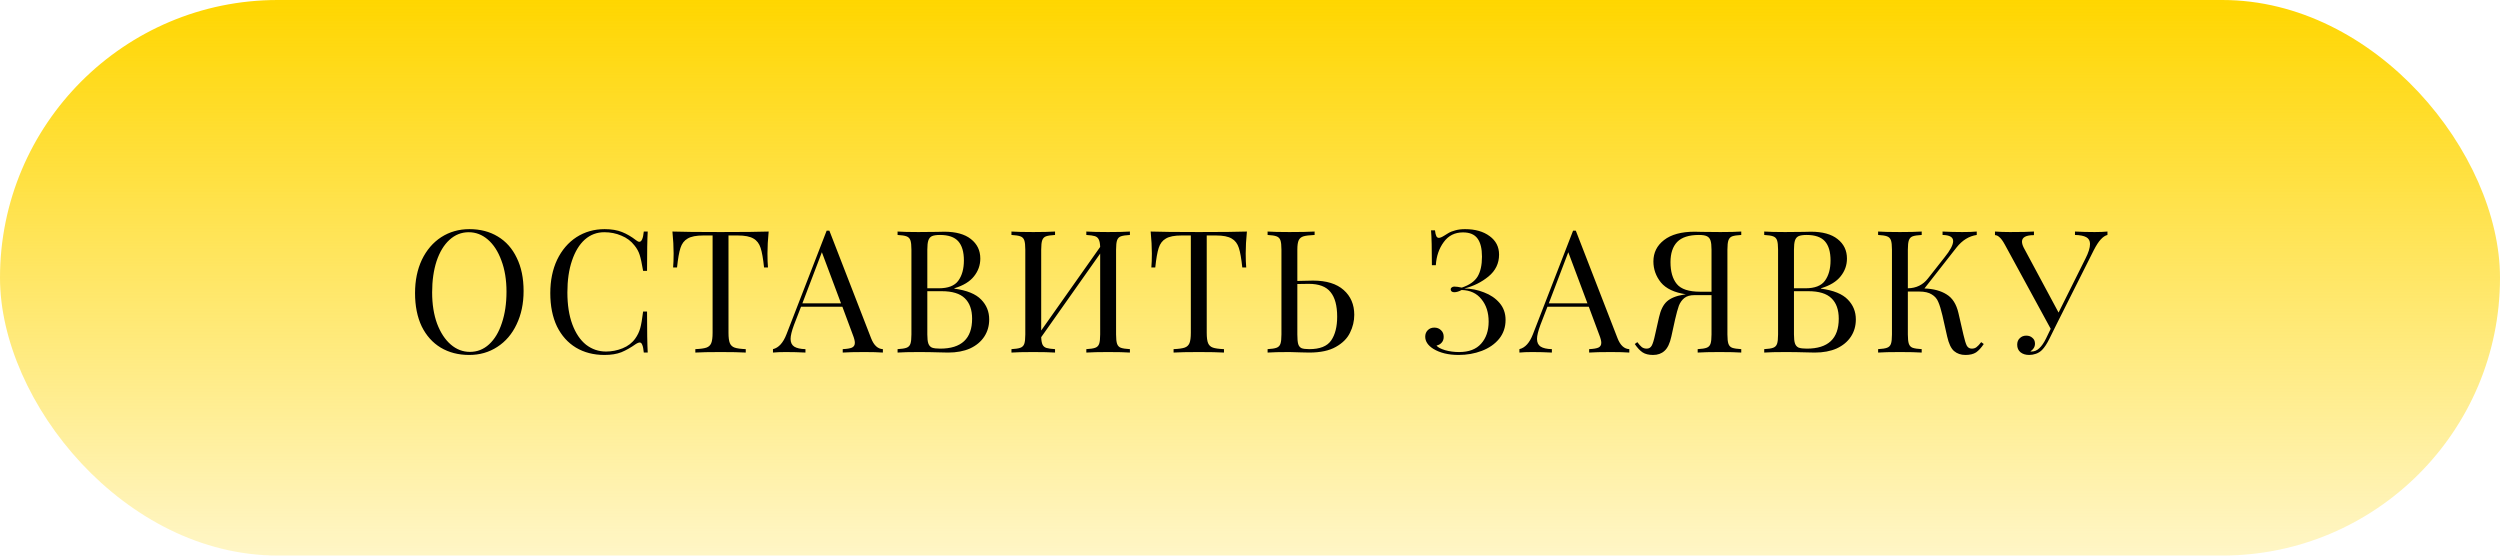 <?xml version="1.0" encoding="UTF-8"?> <svg xmlns="http://www.w3.org/2000/svg" width="234" height="52" viewBox="0 0 234 52" fill="none"> <rect width="234" height="52" rx="26" fill="url(#paint0_linear)"></rect> <path d="M43.936 21.448C44.949 21.448 45.835 21.677 46.592 22.136C47.36 22.595 47.952 23.261 48.368 24.136C48.795 25 49.008 26.035 49.008 27.24C49.008 28.413 48.789 29.453 48.352 30.36C47.925 31.267 47.323 31.971 46.544 32.472C45.776 32.973 44.901 33.224 43.92 33.224C42.907 33.224 42.016 32.995 41.248 32.536C40.491 32.077 39.899 31.416 39.472 30.552C39.056 29.677 38.848 28.637 38.848 27.432C38.848 26.259 39.061 25.219 39.488 24.312C39.925 23.405 40.528 22.701 41.296 22.2C42.075 21.699 42.955 21.448 43.936 21.448ZM43.872 21.736C43.189 21.736 42.587 21.976 42.064 22.456C41.552 22.925 41.152 23.587 40.864 24.44C40.587 25.293 40.448 26.269 40.448 27.368C40.448 28.477 40.603 29.453 40.912 30.296C41.232 31.139 41.659 31.789 42.192 32.248C42.725 32.707 43.323 32.936 43.984 32.936C44.667 32.936 45.264 32.701 45.776 32.232C46.299 31.752 46.699 31.085 46.976 30.232C47.264 29.379 47.408 28.403 47.408 27.304C47.408 26.195 47.248 25.219 46.928 24.376C46.619 23.533 46.197 22.883 45.664 22.424C45.131 21.965 44.533 21.736 43.872 21.736ZM56.595 21.448C57.235 21.448 57.779 21.539 58.227 21.72C58.675 21.901 59.113 22.157 59.539 22.488C59.657 22.584 59.758 22.632 59.843 22.632C60.057 22.632 60.195 22.312 60.259 21.672H60.627C60.585 22.365 60.563 23.592 60.563 25.352H60.195C60.078 24.659 59.971 24.163 59.875 23.864C59.779 23.555 59.619 23.261 59.395 22.984C59.075 22.568 58.665 22.259 58.163 22.056C57.673 21.843 57.139 21.736 56.563 21.736C55.87 21.736 55.262 21.965 54.739 22.424C54.227 22.883 53.827 23.539 53.539 24.392C53.251 25.235 53.107 26.227 53.107 27.368C53.107 28.531 53.262 29.528 53.571 30.36C53.881 31.192 54.307 31.827 54.851 32.264C55.406 32.691 56.03 32.904 56.723 32.904C57.257 32.904 57.774 32.803 58.275 32.6C58.777 32.397 59.171 32.093 59.459 31.688C59.673 31.389 59.827 31.069 59.923 30.728C60.019 30.387 60.11 29.864 60.195 29.16H60.563C60.563 30.995 60.585 32.275 60.627 33H60.259C60.227 32.659 60.179 32.419 60.115 32.28C60.062 32.131 59.982 32.056 59.875 32.056C59.79 32.056 59.678 32.099 59.539 32.184C59.059 32.525 58.601 32.787 58.163 32.968C57.726 33.139 57.198 33.224 56.579 33.224C55.566 33.224 54.675 32.995 53.907 32.536C53.15 32.077 52.558 31.416 52.131 30.552C51.715 29.677 51.507 28.637 51.507 27.432C51.507 26.259 51.721 25.219 52.147 24.312C52.585 23.405 53.187 22.701 53.955 22.2C54.734 21.699 55.614 21.448 56.595 21.448ZM71.947 21.672C71.872 22.429 71.835 23.112 71.835 23.72C71.835 24.253 71.851 24.691 71.883 25.032H71.515C71.43 24.211 71.323 23.603 71.195 23.208C71.067 22.803 70.843 22.509 70.523 22.328C70.203 22.136 69.712 22.04 69.051 22.04H68.187V31.144C68.187 31.592 68.23 31.917 68.315 32.12C68.4 32.323 68.55 32.461 68.763 32.536C68.976 32.611 69.323 32.659 69.803 32.68V33C69.248 32.968 68.464 32.952 67.451 32.952C66.384 32.952 65.595 32.968 65.083 33V32.68C65.563 32.659 65.91 32.611 66.123 32.536C66.336 32.461 66.486 32.323 66.571 32.12C66.656 31.917 66.699 31.592 66.699 31.144V22.04H65.835C65.174 22.04 64.683 22.136 64.363 22.328C64.043 22.509 63.819 22.803 63.691 23.208C63.563 23.603 63.456 24.211 63.371 25.032H63.003C63.035 24.691 63.051 24.253 63.051 23.72C63.051 23.112 63.014 22.429 62.939 21.672C63.824 21.704 65.328 21.72 67.451 21.72C69.563 21.72 71.062 21.704 71.947 21.672ZM81.534 31.656C81.79 32.317 82.159 32.659 82.638 32.68V33C82.212 32.968 81.641 32.952 80.927 32.952C80.009 32.952 79.326 32.968 78.879 33V32.68C79.284 32.659 79.572 32.611 79.743 32.536C79.924 32.451 80.014 32.301 80.014 32.088C80.014 31.907 79.951 31.656 79.823 31.336L78.847 28.712H74.975L74.319 30.408C74.105 30.984 73.999 31.421 73.999 31.72C73.999 32.051 74.111 32.291 74.335 32.44C74.569 32.589 74.921 32.669 75.391 32.68V33C74.782 32.968 74.169 32.952 73.55 32.952C73.07 32.952 72.671 32.968 72.35 33V32.68C72.884 32.552 73.305 32.088 73.615 31.288L77.374 21.592H77.63L81.534 31.656ZM78.719 28.392L76.927 23.608L75.103 28.392H78.719ZM89.325 27.016C90.498 27.176 91.335 27.517 91.837 28.04C92.338 28.552 92.589 29.171 92.589 29.896C92.589 30.504 92.434 31.043 92.125 31.512C91.815 31.981 91.373 32.349 90.797 32.616C90.221 32.872 89.538 33 88.749 33C88.461 33 88.215 32.995 88.013 32.984C87.33 32.963 86.658 32.952 85.997 32.952C85.122 32.952 84.461 32.968 84.013 33V32.68C84.397 32.659 84.674 32.616 84.845 32.552C85.026 32.488 85.149 32.365 85.213 32.184C85.277 32.003 85.309 31.709 85.309 31.304V23.368C85.309 22.963 85.277 22.669 85.213 22.488C85.149 22.307 85.026 22.184 84.845 22.12C84.674 22.056 84.397 22.013 84.013 21.992V21.672C84.461 21.704 85.111 21.72 85.965 21.72L87.693 21.704C87.895 21.693 88.125 21.688 88.381 21.688C89.469 21.688 90.301 21.917 90.877 22.376C91.463 22.835 91.757 23.443 91.757 24.2C91.757 24.819 91.559 25.373 91.165 25.864C90.781 26.355 90.167 26.728 89.325 26.984V27.016ZM87.981 21.992C87.65 21.992 87.399 22.029 87.229 22.104C87.069 22.179 86.957 22.312 86.893 22.504C86.829 22.696 86.797 22.984 86.797 23.368V26.984H87.869C88.743 26.984 89.351 26.749 89.693 26.28C90.045 25.8 90.221 25.165 90.221 24.376C90.221 23.576 90.045 22.979 89.693 22.584C89.341 22.189 88.77 21.992 87.981 21.992ZM87.997 32.632C89.991 32.632 90.989 31.699 90.989 29.832C90.989 28.989 90.759 28.349 90.301 27.912C89.853 27.475 89.133 27.256 88.141 27.256H86.797V31.304C86.797 31.688 86.829 31.971 86.893 32.152C86.957 32.333 87.069 32.461 87.229 32.536C87.399 32.6 87.655 32.632 87.997 32.632ZM105.76 21.992C105.376 22.013 105.093 22.056 104.912 22.12C104.741 22.184 104.624 22.307 104.56 22.488C104.496 22.669 104.464 22.963 104.464 23.368V31.304C104.464 31.709 104.496 32.003 104.56 32.184C104.624 32.365 104.741 32.488 104.912 32.552C105.093 32.616 105.376 32.659 105.76 32.68V33C105.312 32.968 104.629 32.952 103.712 32.952C102.859 32.952 102.181 32.968 101.68 33V32.68C102.064 32.659 102.341 32.616 102.512 32.552C102.693 32.488 102.816 32.365 102.88 32.184C102.944 32.003 102.976 31.709 102.976 31.304V23.736L97.456 31.56C97.467 31.869 97.509 32.104 97.584 32.264C97.659 32.413 97.781 32.515 97.952 32.568C98.123 32.621 98.389 32.659 98.752 32.68V33C98.261 32.968 97.584 32.952 96.72 32.952C95.803 32.952 95.12 32.968 94.672 33V32.68C95.056 32.659 95.333 32.616 95.504 32.552C95.685 32.488 95.808 32.365 95.872 32.184C95.936 32.003 95.968 31.709 95.968 31.304V23.368C95.968 22.963 95.936 22.669 95.872 22.488C95.808 22.307 95.685 22.184 95.504 22.12C95.333 22.056 95.056 22.013 94.672 21.992V21.672C95.12 21.704 95.803 21.72 96.72 21.72C97.573 21.72 98.251 21.704 98.752 21.672V21.992C98.368 22.013 98.085 22.056 97.904 22.12C97.733 22.184 97.616 22.307 97.552 22.488C97.488 22.669 97.456 22.963 97.456 23.368V30.936L102.976 23.112C102.965 22.803 102.923 22.573 102.848 22.424C102.773 22.264 102.651 22.157 102.48 22.104C102.309 22.051 102.043 22.013 101.68 21.992V21.672C102.181 21.704 102.859 21.72 103.712 21.72C104.629 21.72 105.312 21.704 105.76 21.672V21.992ZM116.71 21.672C116.635 22.429 116.598 23.112 116.598 23.72C116.598 24.253 116.614 24.691 116.646 25.032H116.278C116.192 24.211 116.086 23.603 115.958 23.208C115.83 22.803 115.606 22.509 115.286 22.328C114.966 22.136 114.475 22.04 113.814 22.04H112.95V31.144C112.95 31.592 112.992 31.917 113.078 32.12C113.163 32.323 113.312 32.461 113.526 32.536C113.739 32.611 114.086 32.659 114.566 32.68V33C114.011 32.968 113.227 32.952 112.214 32.952C111.147 32.952 110.358 32.968 109.846 33V32.68C110.326 32.659 110.672 32.611 110.886 32.536C111.099 32.461 111.248 32.323 111.334 32.12C111.419 31.917 111.462 31.592 111.462 31.144V22.04H110.598C109.936 22.04 109.446 22.136 109.126 22.328C108.806 22.509 108.582 22.803 108.454 23.208C108.326 23.603 108.219 24.211 108.134 25.032H107.766C107.798 24.691 107.814 24.253 107.814 23.72C107.814 23.112 107.776 22.429 107.702 21.672C108.587 21.704 110.091 21.72 112.214 21.72C114.326 21.72 115.824 21.704 116.71 21.672ZM122.903 26.264C124.151 26.264 125.106 26.557 125.767 27.144C126.428 27.731 126.759 28.504 126.759 29.464C126.759 30.051 126.626 30.611 126.359 31.144C126.103 31.677 125.66 32.12 125.031 32.472C124.412 32.824 123.586 33 122.551 33L121.799 32.984C121.351 32.963 120.983 32.952 120.695 32.952C119.778 32.952 119.095 32.968 118.647 33V32.68C119.031 32.659 119.308 32.616 119.479 32.552C119.66 32.488 119.783 32.365 119.847 32.184C119.911 32.003 119.943 31.709 119.943 31.304V23.368C119.943 22.963 119.911 22.669 119.847 22.488C119.783 22.307 119.66 22.184 119.479 22.12C119.308 22.056 119.031 22.013 118.647 21.992V21.672C119.095 21.704 119.778 21.72 120.695 21.72C121.708 21.72 122.492 21.704 123.047 21.672V21.992C122.567 22.013 122.22 22.056 122.007 22.12C121.794 22.184 121.644 22.307 121.559 22.488C121.474 22.669 121.431 22.963 121.431 23.368V26.296L122.903 26.264ZM122.551 32.68C123.543 32.68 124.226 32.408 124.599 31.864C124.972 31.32 125.159 30.579 125.159 29.64C125.159 28.605 124.951 27.837 124.535 27.336C124.13 26.824 123.452 26.568 122.503 26.568C122.023 26.568 121.666 26.573 121.431 26.584V31.304C121.431 31.709 121.458 32.008 121.511 32.2C121.564 32.381 121.666 32.509 121.815 32.584C121.964 32.648 122.21 32.68 122.551 32.68ZM137.129 21.448C138.078 21.448 138.846 21.667 139.433 22.104C140.019 22.531 140.313 23.107 140.313 23.832C140.313 24.653 139.982 25.336 139.321 25.88C138.67 26.413 137.918 26.787 137.065 27C137.705 27.011 138.318 27.133 138.905 27.368C139.502 27.592 139.987 27.923 140.361 28.36C140.734 28.797 140.921 29.325 140.921 29.944C140.921 30.627 140.718 31.219 140.313 31.72C139.907 32.211 139.369 32.584 138.697 32.84C138.025 33.096 137.299 33.224 136.521 33.224C135.571 33.224 134.782 33.032 134.153 32.648C133.651 32.328 133.401 31.949 133.401 31.512C133.401 31.267 133.481 31.064 133.641 30.904C133.801 30.744 134.003 30.664 134.249 30.664C134.505 30.664 134.713 30.744 134.873 30.904C135.043 31.053 135.129 31.261 135.129 31.528C135.129 31.752 135.065 31.933 134.937 32.072C134.819 32.211 134.659 32.301 134.457 32.344C134.574 32.504 134.841 32.648 135.257 32.776C135.673 32.893 136.11 32.952 136.569 32.952C137.486 32.952 138.174 32.691 138.633 32.168C139.102 31.645 139.337 30.957 139.337 30.104C139.337 29.251 139.113 28.552 138.665 28.008C138.227 27.453 137.609 27.165 136.809 27.144C136.553 27.283 136.323 27.352 136.121 27.352C136.025 27.352 135.945 27.331 135.881 27.288C135.817 27.235 135.785 27.165 135.785 27.08C135.785 27.005 135.817 26.947 135.881 26.904C135.945 26.851 136.025 26.824 136.121 26.824C136.291 26.824 136.526 26.856 136.825 26.92C137.529 26.685 138.019 26.344 138.297 25.896C138.574 25.437 138.713 24.813 138.713 24.024C138.713 23.267 138.574 22.701 138.297 22.328C138.019 21.944 137.566 21.752 136.937 21.752C136.169 21.752 135.566 22.056 135.129 22.664C134.691 23.261 134.446 23.981 134.393 24.824H134.025C134.025 23.267 133.998 22.179 133.945 21.56H134.313C134.345 21.816 134.387 21.997 134.441 22.104C134.494 22.211 134.574 22.264 134.681 22.264C134.798 22.264 134.974 22.189 135.209 22.04C135.251 22.008 135.363 21.939 135.545 21.832C135.737 21.715 135.961 21.624 136.217 21.56C136.483 21.485 136.787 21.448 137.129 21.448ZM151.4 31.656C151.656 32.317 152.024 32.659 152.504 32.68V33C152.077 32.968 151.507 32.952 150.792 32.952C149.875 32.952 149.192 32.968 148.744 33V32.68C149.149 32.659 149.437 32.611 149.608 32.536C149.789 32.451 149.88 32.301 149.88 32.088C149.88 31.907 149.816 31.656 149.688 31.336L148.712 28.712H144.84L144.184 30.408C143.971 30.984 143.864 31.421 143.864 31.72C143.864 32.051 143.976 32.291 144.2 32.44C144.435 32.589 144.787 32.669 145.256 32.68V33C144.648 32.968 144.035 32.952 143.416 32.952C142.936 32.952 142.536 32.968 142.216 33V32.68C142.749 32.552 143.171 32.088 143.48 31.288L147.24 21.592H147.496L151.4 31.656ZM148.584 28.392L146.792 23.608L144.968 28.392H148.584ZM162.982 21.992C162.598 22.013 162.316 22.056 162.134 22.12C161.964 22.184 161.846 22.307 161.782 22.488C161.718 22.669 161.686 22.963 161.686 23.368V31.304C161.686 31.709 161.718 32.003 161.782 32.184C161.846 32.365 161.964 32.488 162.134 32.552C162.316 32.616 162.598 32.659 162.982 32.68V33C162.534 32.968 161.852 32.952 160.934 32.952C160.081 32.952 159.404 32.968 158.902 33V32.68C159.286 32.659 159.564 32.616 159.734 32.552C159.916 32.488 160.038 32.365 160.102 32.184C160.166 32.003 160.198 31.709 160.198 31.304V27.624H158.598C158.193 27.624 157.878 27.715 157.654 27.896C157.43 28.077 157.26 28.317 157.142 28.616C157.036 28.915 156.918 29.341 156.79 29.896L156.438 31.496C156.3 32.136 156.086 32.584 155.798 32.84C155.521 33.096 155.164 33.224 154.726 33.224C154.321 33.224 153.996 33.144 153.75 32.984C153.505 32.824 153.26 32.563 153.014 32.2L153.254 32.024C153.414 32.237 153.553 32.392 153.67 32.488C153.798 32.584 153.953 32.632 154.134 32.632C154.337 32.632 154.492 32.541 154.598 32.36C154.705 32.168 154.812 31.821 154.918 31.32L155.286 29.688C155.436 29.016 155.681 28.525 156.022 28.216C156.364 27.907 156.886 27.693 157.59 27.576L157.798 27.544C156.721 27.384 155.942 27.016 155.462 26.44C154.993 25.853 154.758 25.197 154.758 24.472C154.758 23.651 155.089 22.984 155.75 22.472C156.422 21.949 157.377 21.688 158.614 21.688C158.87 21.688 159.1 21.693 159.302 21.704L161.03 21.72C161.884 21.72 162.534 21.704 162.982 21.672V21.992ZM156.358 24.536C156.358 25.421 156.556 26.104 156.95 26.584C157.345 27.064 158.07 27.304 159.126 27.304H160.198V23.368C160.198 22.984 160.166 22.696 160.102 22.504C160.038 22.312 159.921 22.179 159.75 22.104C159.59 22.029 159.345 21.992 159.014 21.992C158.086 21.992 157.409 22.211 156.982 22.648C156.566 23.085 156.358 23.715 156.358 24.536ZM170.443 27.016C171.617 27.176 172.454 27.517 172.955 28.04C173.457 28.552 173.707 29.171 173.707 29.896C173.707 30.504 173.553 31.043 173.243 31.512C172.934 31.981 172.491 32.349 171.915 32.616C171.339 32.872 170.657 33 169.867 33C169.579 33 169.334 32.995 169.131 32.984C168.449 32.963 167.777 32.952 167.115 32.952C166.241 32.952 165.579 32.968 165.131 33V32.68C165.515 32.659 165.793 32.616 165.963 32.552C166.145 32.488 166.267 32.365 166.331 32.184C166.395 32.003 166.427 31.709 166.427 31.304V23.368C166.427 22.963 166.395 22.669 166.331 22.488C166.267 22.307 166.145 22.184 165.963 22.12C165.793 22.056 165.515 22.013 165.131 21.992V21.672C165.579 21.704 166.23 21.72 167.083 21.72L168.811 21.704C169.014 21.693 169.243 21.688 169.499 21.688C170.587 21.688 171.419 21.917 171.995 22.376C172.582 22.835 172.875 23.443 172.875 24.2C172.875 24.819 172.678 25.373 172.283 25.864C171.899 26.355 171.286 26.728 170.443 26.984V27.016ZM169.099 21.992C168.769 21.992 168.518 22.029 168.347 22.104C168.187 22.179 168.075 22.312 168.011 22.504C167.947 22.696 167.915 22.984 167.915 23.368V26.984H168.987C169.862 26.984 170.47 26.749 170.811 26.28C171.163 25.8 171.339 25.165 171.339 24.376C171.339 23.576 171.163 22.979 170.811 22.584C170.459 22.189 169.889 21.992 169.099 21.992ZM169.115 32.632C171.11 32.632 172.107 31.699 172.107 29.832C172.107 28.989 171.878 28.349 171.419 27.912C170.971 27.475 170.251 27.256 169.259 27.256H167.915V31.304C167.915 31.688 167.947 31.971 168.011 32.152C168.075 32.333 168.187 32.461 168.347 32.536C168.518 32.6 168.774 32.632 169.115 32.632ZM185.679 32.2C185.444 32.552 185.204 32.813 184.959 32.984C184.713 33.144 184.383 33.224 183.967 33.224C183.54 33.224 183.183 33.101 182.895 32.856C182.617 32.611 182.404 32.157 182.255 31.496L181.807 29.512C181.679 28.968 181.551 28.552 181.423 28.264C181.305 27.965 181.103 27.731 180.815 27.56C180.537 27.379 180.143 27.288 179.631 27.288H178.575V31.304C178.575 31.709 178.607 32.003 178.671 32.184C178.735 32.365 178.852 32.488 179.023 32.552C179.204 32.616 179.487 32.659 179.871 32.68V33C179.38 32.968 178.703 32.952 177.839 32.952C176.921 32.952 176.239 32.968 175.791 33V32.68C176.175 32.659 176.452 32.616 176.623 32.552C176.804 32.488 176.927 32.365 176.991 32.184C177.055 32.003 177.087 31.709 177.087 31.304V23.368C177.087 22.963 177.055 22.669 176.991 22.488C176.927 22.307 176.804 22.184 176.623 22.12C176.452 22.056 176.175 22.013 175.791 21.992V21.672C176.239 21.704 176.921 21.72 177.839 21.72C178.692 21.72 179.369 21.704 179.871 21.672V21.992C179.487 22.013 179.204 22.056 179.023 22.12C178.852 22.184 178.735 22.307 178.671 22.488C178.607 22.669 178.575 22.963 178.575 23.368V26.984C179.364 26.973 179.993 26.664 180.463 26.056L181.999 24.104C182.543 23.432 182.815 22.92 182.815 22.568C182.815 22.195 182.484 22.003 181.823 21.992V21.672C182.431 21.704 183.044 21.72 183.663 21.72C184.249 21.72 184.703 21.704 185.023 21.672V21.992C184.297 22.099 183.668 22.488 183.135 23.16L180.127 27C180.98 27.032 181.673 27.219 182.207 27.56C182.751 27.891 183.119 28.472 183.311 29.304L183.775 31.32C183.892 31.832 183.999 32.179 184.095 32.36C184.201 32.541 184.356 32.632 184.559 32.632C184.74 32.632 184.889 32.584 185.007 32.488C185.135 32.392 185.279 32.237 185.439 32.024L185.679 32.2ZM196.058 21.72C196.538 21.72 196.938 21.704 197.258 21.672V21.992C197.045 22.045 196.837 22.184 196.634 22.408C196.432 22.621 196.213 22.957 195.978 23.416L192.49 30.36L191.834 31.688C191.6 32.168 191.365 32.525 191.13 32.76C190.97 32.92 190.784 33.037 190.57 33.112C190.357 33.187 190.144 33.224 189.93 33.224C189.6 33.224 189.328 33.139 189.114 32.968C188.912 32.797 188.81 32.563 188.81 32.264C188.81 32.008 188.89 31.805 189.05 31.656C189.21 31.496 189.413 31.416 189.658 31.416C189.893 31.416 190.085 31.485 190.234 31.624C190.394 31.752 190.474 31.933 190.474 32.168C190.474 32.328 190.432 32.472 190.346 32.6C190.272 32.717 190.17 32.813 190.042 32.888C190.064 32.899 190.096 32.904 190.138 32.904C190.416 32.904 190.661 32.803 190.874 32.6C191.098 32.397 191.312 32.088 191.514 31.672L191.946 30.776L187.658 22.904C187.466 22.552 187.296 22.317 187.146 22.2C187.008 22.072 186.869 22.008 186.73 22.008V21.672C187.146 21.704 187.616 21.72 188.138 21.72C189.173 21.72 189.92 21.704 190.378 21.672V22.008C189.632 22.008 189.258 22.211 189.258 22.616C189.258 22.776 189.312 22.963 189.418 23.176L192.682 29.256L195.194 24.216C195.482 23.651 195.626 23.192 195.626 22.84C195.626 22.541 195.509 22.328 195.274 22.2C195.04 22.072 194.688 22.003 194.218 21.992V21.672C194.826 21.704 195.44 21.72 196.058 21.72Z" fill="black"></path> <defs> <linearGradient id="paint0_linear" x1="117" y1="-1.03265e-05" x2="117" y2="68" gradientUnits="userSpaceOnUse"> <stop stop-color="#FFD600"></stop> <stop offset="1" stop-color="#FFD912" stop-opacity="0"></stop> </linearGradient> </defs> </svg> 